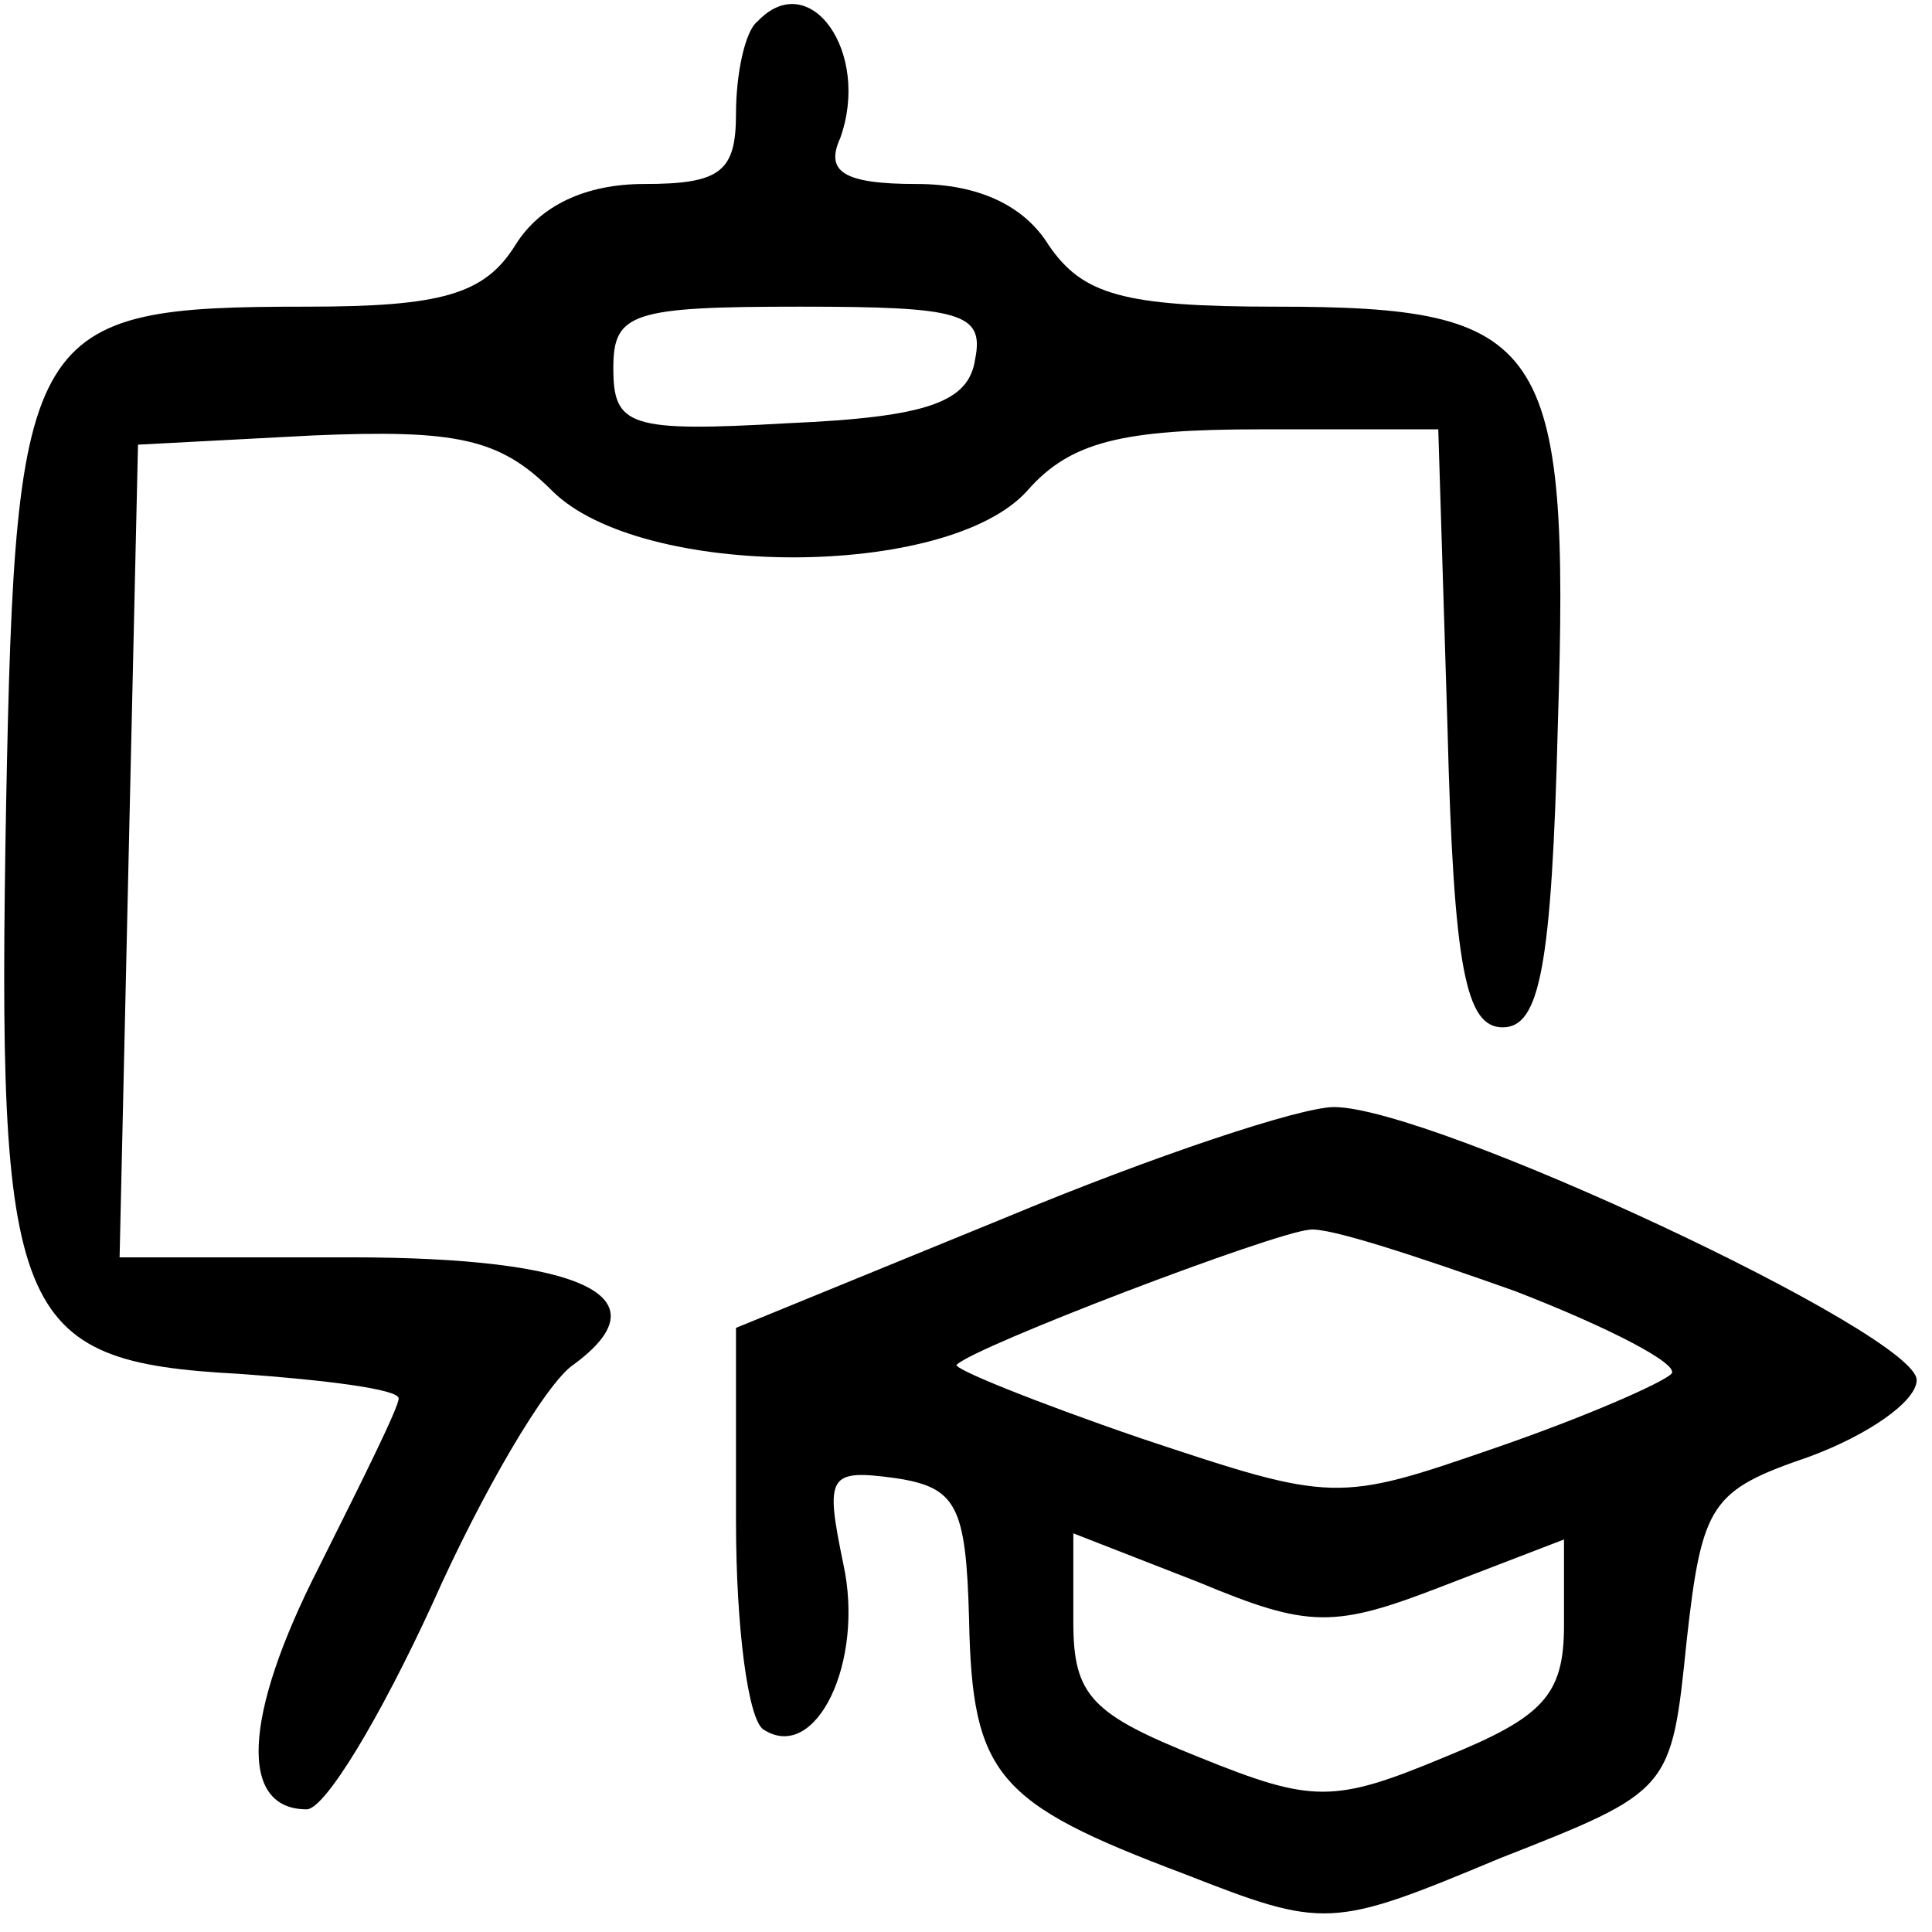 <?xml version="1.0" standalone="no"?>
<!DOCTYPE svg PUBLIC "-//W3C//DTD SVG 20010904//EN"
 "http://www.w3.org/TR/2001/REC-SVG-20010904/DTD/svg10.dtd">
<svg version="1.0" xmlns="http://www.w3.org/2000/svg"
 width="63pt" height="63pt" viewBox="0 0 63 63"
 preserveAspectRatio="xMidYMid meet">
<g transform="translate(0,63) scale(0.1,-0.1)"
fill="#000000" stroke="none">
<path d="M247 623 c-4 -3 -7 -17 -7 -30 0 -19 -5 -23 -30 -23 -19 0 -34 -7
-42 -20 -10 -16 -24 -20 -68 -20 -91 0 -95 -6 -98 -162 -3 -168 2 -182 76
-186 28 -2 52 -5 52 -8 0 -3 -12 -27 -26 -55 -25 -49 -26 -79 -4 -79 6 0 24
30 41 67 16 36 37 72 46 78 30 22 4 35 -73 35 l-75 0 3 133 3 132 57 3 c47 2
61 -1 78 -18 29 -29 129 -29 155 0 14 16 31 20 76 20 l58 0 3 -97 c2 -79 6
-98 18 -98 12 0 16 19 18 99 4 125 -4 136 -92 136 -50 0 -63 4 -74 20 -8 13
-23 20 -43 20 -24 0 -30 4 -25 15 10 28 -10 56 -27 38z m71 -110 c-2 -14 -15
-19 -61 -21 -52 -3 -57 -1 -57 18 0 18 6 20 61 20 52 0 60 -2 57 -17z"/>
<path d="M328 233 l-88 -36 0 -63 c0 -35 4 -65 9 -68 17 -11 33 22 26 54 -6
29 -5 31 17 28 20 -3 23 -9 24 -46 1 -51 9 -60 70 -83 46 -18 48 -18 103 5 56
22 56 22 61 71 5 45 8 49 40 60 19 7 35 18 35 25 0 15 -158 89 -190 89 -11 0
-59 -16 -107 -36z m166 -24 c31 -12 54 -24 51 -27 -3 -3 -28 -14 -57 -24 -52
-18 -53 -18 -116 3 -35 12 -62 23 -60 24 6 6 103 43 115 44 6 1 36 -9 67 -20z
m-23 -96 l39 15 0 -28 c0 -23 -7 -30 -39 -43 -36 -15 -43 -15 -80 0 -35 14
-41 20 -41 44 l0 29 41 -16 c36 -15 44 -15 80 -1z"/>
</g>
</svg>
